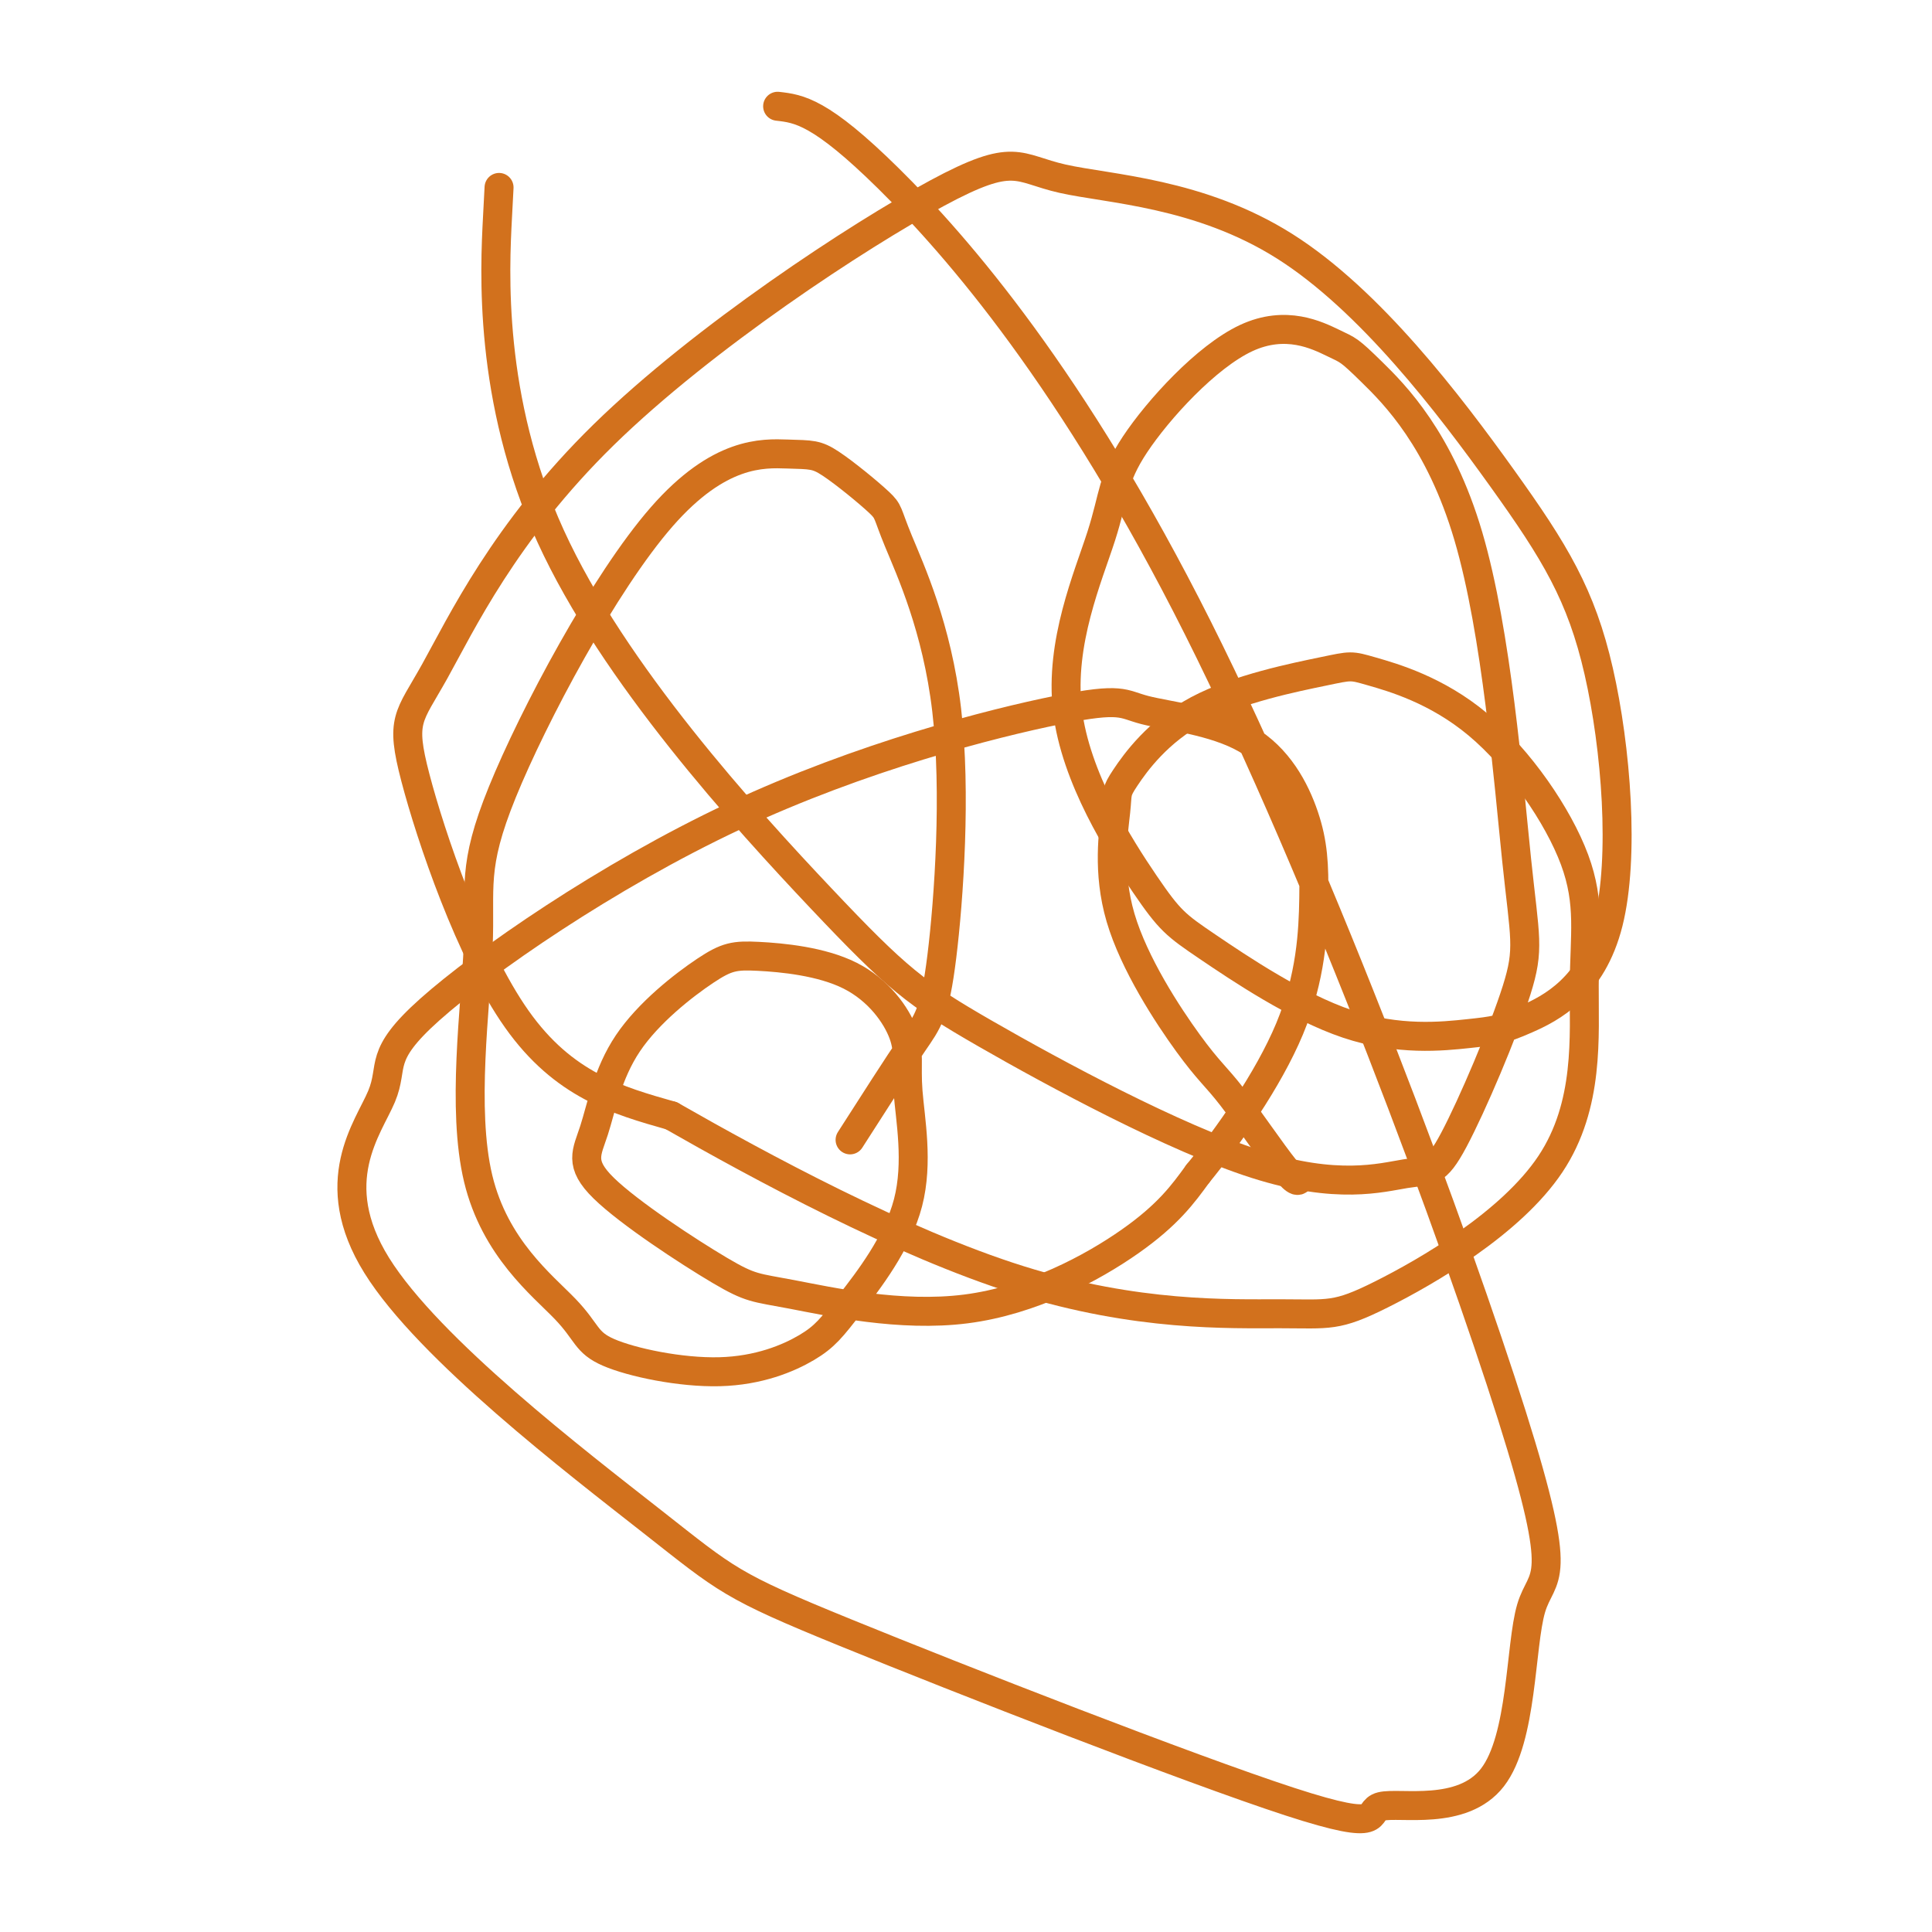 <svg viewBox='0 0 400 400' version='1.1' xmlns='http://www.w3.org/2000/svg' xmlns:xlink='http://www.w3.org/1999/xlink'><g fill='none' stroke='#D2711D' stroke-width='6' stroke-linecap='round' stroke-linejoin='round'><path d='M176,236c4.923,-7.691 9.846,-15.381 13,-20c3.154,-4.619 4.539,-6.166 6,-18c1.461,-11.834 2.999,-33.955 1,-51c-1.999,-17.045 -7.536,-29.015 -10,-35c-2.464,-5.985 -1.854,-5.985 -4,-8c-2.146,-2.015 -7.046,-6.044 -10,-8c-2.954,-1.956 -3.961,-1.837 -9,-2c-5.039,-0.163 -14.109,-0.608 -26,13c-11.891,13.608 -26.601,41.268 -33,57c-6.399,15.732 -4.485,19.537 -5,32c-0.515,12.463 -3.457,33.585 0,48c3.457,14.415 13.315,22.125 18,27c4.685,4.875 4.197,6.916 9,9c4.803,2.084 14.897,4.213 23,4c8.103,-0.213 14.216,-2.766 18,-5c3.784,-2.234 5.238,-4.149 9,-9c3.762,-4.851 9.830,-12.638 12,-21c2.170,-8.362 0.440,-17.298 0,-23c-0.440,-5.702 0.410,-8.171 -1,-12c-1.410,-3.829 -5.079,-9.019 -11,-12c-5.921,-2.981 -14.095,-3.751 -19,-4c-4.905,-0.249 -6.542,0.025 -11,3c-4.458,2.975 -11.739,8.651 -16,15c-4.261,6.349 -5.504,13.370 -7,18c-1.496,4.630 -3.247,6.870 2,12c5.247,5.130 17.492,13.151 24,17c6.508,3.849 7.281,3.527 15,5c7.719,1.473 22.386,4.743 36,3c13.614,-1.743 26.175,-8.498 34,-14c7.825,-5.502 10.912,-9.751 14,-14'/><path d='M248,243c6.162,-7.535 14.569,-19.372 19,-30c4.431,-10.628 4.888,-20.047 5,-27c0.112,-6.953 -0.121,-11.439 -2,-17c-1.879,-5.561 -5.403,-12.197 -12,-16c-6.597,-3.803 -16.267,-4.772 -21,-6c-4.733,-1.228 -4.530,-2.713 -18,0c-13.470,2.713 -40.612,9.625 -67,22c-26.388,12.375 -52.022,30.212 -63,40c-10.978,9.788 -7.300,11.528 -10,18c-2.700,6.472 -11.780,17.676 -1,35c10.780,17.324 41.418,40.767 57,53c15.582,12.233 16.107,13.258 40,23c23.893,9.742 71.155,28.203 92,35c20.845,6.797 15.274,1.929 19,1c3.726,-0.929 16.751,2.081 23,-6c6.249,-8.081 5.724,-27.254 8,-35c2.276,-7.746 7.352,-4.066 -4,-40c-11.352,-35.934 -39.133,-111.482 -65,-163c-25.867,-51.518 -49.819,-79.005 -64,-93c-14.181,-13.995 -18.590,-14.497 -23,-15'/><path d='M103,45c0.282,-5.368 0.564,-10.737 0,0c-0.564,10.737 -1.974,37.579 11,66c12.974,28.421 40.334,58.420 56,75c15.666,16.580 19.639,19.742 34,28c14.361,8.258 39.110,21.611 56,27c16.890,5.389 25.922,2.812 31,2c5.078,-0.812 6.201,0.139 10,-7c3.799,-7.139 10.273,-22.370 13,-31c2.727,-8.630 1.708,-10.661 0,-27c-1.708,-16.339 -4.105,-46.986 -10,-67c-5.895,-20.014 -15.289,-29.393 -20,-34c-4.711,-4.607 -4.739,-4.440 -8,-6c-3.261,-1.560 -9.755,-4.847 -18,-1c-8.245,3.847 -18.241,14.828 -23,22c-4.759,7.172 -4.283,10.536 -7,19c-2.717,8.464 -8.629,22.026 -7,36c1.629,13.974 10.800,28.358 16,36c5.200,7.642 6.430,8.543 13,13c6.570,4.457 18.481,12.471 29,16c10.519,3.529 19.646,2.574 25,2c5.354,-0.574 6.935,-0.765 12,-3c5.065,-2.235 13.613,-6.512 17,-20c3.387,-13.488 1.612,-36.187 -2,-52c-3.612,-15.813 -9.061,-24.740 -20,-40c-10.939,-15.260 -27.369,-36.853 -45,-48c-17.631,-11.147 -36.462,-11.849 -46,-14c-9.538,-2.151 -9.784,-5.752 -26,3c-16.216,8.752 -48.403,29.856 -69,50c-20.597,20.144 -29.603,39.327 -35,49c-5.397,9.673 -7.184,9.835 -4,22c3.184,12.165 11.338,36.333 21,50c9.662,13.667 20.831,16.834 32,20'/><path d='M139,231c18.178,10.386 47.621,26.349 72,34c24.379,7.651 43.692,6.988 54,7c10.308,0.012 11.612,0.698 21,-4c9.388,-4.698 26.862,-14.779 35,-27c8.138,-12.221 6.940,-26.582 7,-37c0.060,-10.418 1.376,-16.894 -2,-26c-3.376,-9.106 -11.445,-20.842 -20,-28c-8.555,-7.158 -17.596,-9.736 -22,-11c-4.404,-1.264 -4.169,-1.212 -10,0c-5.831,1.212 -17.726,3.584 -26,8c-8.274,4.416 -12.926,10.876 -15,14c-2.074,3.124 -1.568,2.912 -2,7c-0.432,4.088 -1.800,12.475 1,22c2.800,9.525 9.770,20.188 14,26c4.230,5.812 5.722,6.774 9,11c3.278,4.226 8.344,11.715 11,15c2.656,3.285 2.902,2.367 3,2c0.098,-0.367 0.049,-0.184 0,0'/></g>
</svg>
